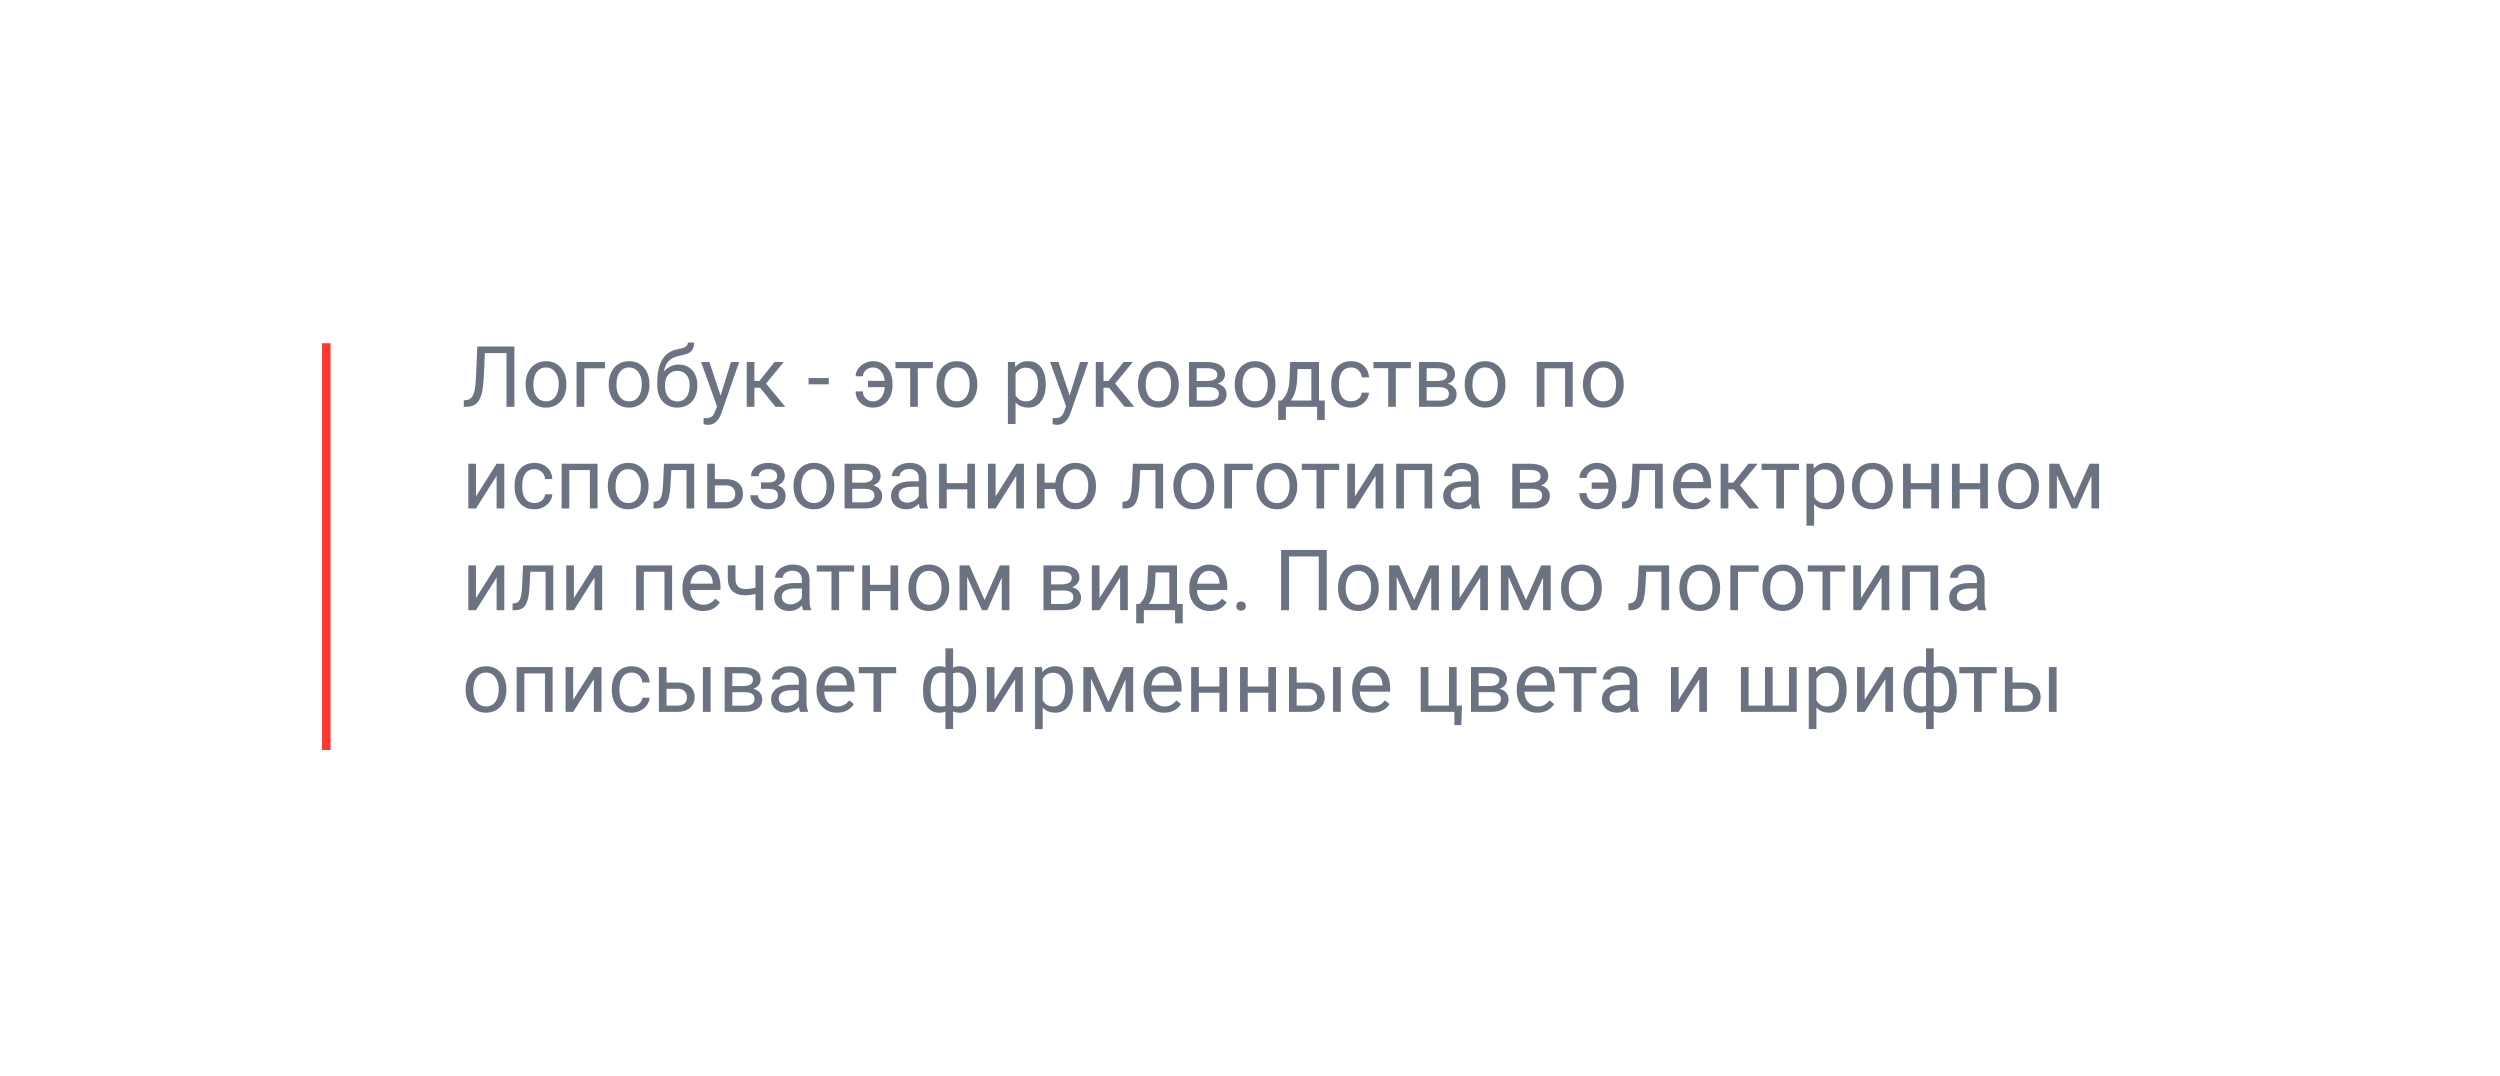 <?xml version="1.0" encoding="UTF-8"?> <svg xmlns="http://www.w3.org/2000/svg" width="590" height="254" viewBox="0 0 590 254" fill="none"> <g filter="url(#filter0_d)"> <rect x="45" y="45" width="500" height="164" rx="5" fill="white"></rect> </g> <path d="M121.402 81.781V96H119.527V83.324H114.43L114.176 88.959C114.078 90.847 113.883 92.266 113.59 93.217C113.303 94.167 112.88 94.867 112.32 95.316C111.76 95.759 111.012 95.987 110.074 96H109.459V94.467L109.85 94.447C110.455 94.402 110.921 94.206 111.246 93.861C111.572 93.51 111.819 92.953 111.988 92.191C112.158 91.43 112.278 90.258 112.35 88.676L112.643 81.781H121.402ZM124.049 90.619C124.049 89.584 124.251 88.653 124.654 87.826C125.064 86.999 125.631 86.361 126.354 85.912C127.083 85.463 127.913 85.238 128.844 85.238C130.283 85.238 131.445 85.736 132.33 86.732C133.222 87.728 133.668 89.053 133.668 90.707V90.834C133.668 91.863 133.469 92.787 133.072 93.607C132.682 94.421 132.118 95.056 131.383 95.512C130.654 95.967 129.814 96.195 128.863 96.195C127.431 96.195 126.269 95.697 125.377 94.701C124.492 93.705 124.049 92.387 124.049 90.746V90.619ZM125.865 90.834C125.865 92.006 126.135 92.947 126.676 93.656C127.223 94.366 127.952 94.721 128.863 94.721C129.781 94.721 130.51 94.363 131.051 93.647C131.591 92.924 131.861 91.915 131.861 90.619C131.861 89.46 131.585 88.523 131.031 87.807C130.484 87.084 129.755 86.723 128.844 86.723C127.952 86.723 127.232 87.078 126.686 87.787C126.139 88.497 125.865 89.512 125.865 90.834ZM142.76 86.928H137.887V96H136.07V85.434H142.76V86.928ZM143.658 90.619C143.658 89.584 143.86 88.653 144.264 87.826C144.674 86.999 145.24 86.361 145.963 85.912C146.692 85.463 147.522 85.238 148.453 85.238C149.892 85.238 151.054 85.736 151.939 86.732C152.831 87.728 153.277 89.053 153.277 90.707V90.834C153.277 91.863 153.079 92.787 152.682 93.607C152.291 94.421 151.728 95.056 150.992 95.512C150.263 95.967 149.423 96.195 148.473 96.195C147.04 96.195 145.878 95.697 144.986 94.701C144.101 93.705 143.658 92.387 143.658 90.746V90.619ZM145.475 90.834C145.475 92.006 145.745 92.947 146.285 93.656C146.832 94.366 147.561 94.721 148.473 94.721C149.391 94.721 150.12 94.363 150.66 93.647C151.201 92.924 151.471 91.915 151.471 90.619C151.471 89.46 151.194 88.523 150.641 87.807C150.094 87.084 149.365 86.723 148.453 86.723C147.561 86.723 146.842 87.078 146.295 87.787C145.748 88.497 145.475 89.512 145.475 90.834ZM160.182 86.039C161.51 86.039 162.571 86.485 163.365 87.377C164.166 88.262 164.566 89.431 164.566 90.883V91.049C164.566 92.045 164.374 92.937 163.99 93.725C163.606 94.506 163.053 95.115 162.33 95.551C161.614 95.981 160.787 96.195 159.85 96.195C158.43 96.195 157.288 95.723 156.422 94.779C155.556 93.829 155.123 92.556 155.123 90.961V90.082C155.123 87.862 155.533 86.098 156.354 84.789C157.18 83.481 158.398 82.683 160.006 82.397C160.917 82.234 161.533 82.035 161.852 81.801C162.171 81.566 162.33 81.244 162.33 80.834H163.814C163.814 81.648 163.629 82.283 163.258 82.738C162.893 83.194 162.307 83.516 161.5 83.705L160.152 84.008C159.078 84.262 158.271 84.691 157.73 85.297C157.197 85.896 156.848 86.697 156.686 87.699C157.643 86.592 158.808 86.039 160.182 86.039ZM159.83 87.523C158.945 87.523 158.242 87.823 157.721 88.422C157.2 89.014 156.939 89.838 156.939 90.893V91.049C156.939 92.182 157.2 93.08 157.721 93.744C158.248 94.402 158.958 94.731 159.85 94.731C160.748 94.731 161.458 94.398 161.979 93.734C162.499 93.07 162.76 92.1 162.76 90.824C162.76 89.828 162.496 89.031 161.969 88.432C161.448 87.826 160.735 87.523 159.83 87.523ZM170.055 93.353L172.516 85.434H174.449L170.201 97.631C169.544 99.389 168.499 100.268 167.066 100.268L166.725 100.238L166.051 100.111V98.647L166.539 98.686C167.151 98.686 167.626 98.562 167.965 98.314C168.31 98.067 168.593 97.615 168.814 96.957L169.215 95.883L165.445 85.434H167.418L170.055 93.353ZM179.361 91.498H178.043V96H176.227V85.434H178.043V89.906H179.225L182.779 85.434H184.967L180.787 90.512L185.318 96H183.023L179.361 91.498ZM195.592 90.697H190.826V89.223H195.592V90.697ZM206.031 86.723C205.387 86.723 204.827 86.928 204.352 87.338C203.883 87.748 203.648 88.233 203.648 88.793H201.93C201.93 88.188 202.122 87.608 202.506 87.055C202.89 86.501 203.401 86.062 204.039 85.736C204.677 85.404 205.341 85.238 206.031 85.238C207.405 85.238 208.515 85.736 209.361 86.732C210.214 87.722 210.641 89.018 210.641 90.619V90.922C210.641 91.912 210.445 92.816 210.055 93.637C209.671 94.451 209.127 95.082 208.424 95.531C207.727 95.974 206.93 96.195 206.031 96.195C204.859 96.195 203.883 95.831 203.102 95.102C202.32 94.372 201.93 93.464 201.93 92.377H203.648C203.648 93.041 203.88 93.601 204.342 94.057C204.804 94.506 205.367 94.731 206.031 94.731C206.806 94.731 207.444 94.431 207.945 93.832C208.447 93.233 208.736 92.409 208.814 91.361H204.85V89.877H208.795C208.704 88.926 208.414 88.165 207.926 87.592C207.438 87.012 206.806 86.723 206.031 86.723ZM220.152 86.898H216.607V96H214.801V86.898H211.324V85.434H220.152V86.898ZM221.021 90.619C221.021 89.584 221.223 88.653 221.627 87.826C222.037 86.999 222.604 86.361 223.326 85.912C224.055 85.463 224.885 85.238 225.816 85.238C227.255 85.238 228.417 85.736 229.303 86.732C230.195 87.728 230.641 89.053 230.641 90.707V90.834C230.641 91.863 230.442 92.787 230.045 93.607C229.654 94.421 229.091 95.056 228.355 95.512C227.626 95.967 226.786 96.195 225.836 96.195C224.404 96.195 223.242 95.697 222.35 94.701C221.464 93.705 221.021 92.387 221.021 90.746V90.619ZM222.838 90.834C222.838 92.006 223.108 92.947 223.648 93.656C224.195 94.366 224.924 94.721 225.836 94.721C226.754 94.721 227.483 94.363 228.023 93.647C228.564 92.924 228.834 91.915 228.834 90.619C228.834 89.46 228.557 88.523 228.004 87.807C227.457 87.084 226.728 86.723 225.816 86.723C224.924 86.723 224.205 87.078 223.658 87.787C223.111 88.497 222.838 89.512 222.838 90.834ZM246.793 90.834C246.793 92.442 246.425 93.738 245.689 94.721C244.954 95.704 243.958 96.195 242.701 96.195C241.419 96.195 240.41 95.788 239.674 94.975V100.062H237.867V85.434H239.518L239.605 86.606C240.341 85.694 241.363 85.238 242.672 85.238C243.941 85.238 244.944 85.717 245.68 86.674C246.422 87.631 246.793 88.962 246.793 90.668V90.834ZM244.986 90.629C244.986 89.438 244.732 88.497 244.225 87.807C243.717 87.117 243.02 86.772 242.135 86.772C241.041 86.772 240.221 87.257 239.674 88.227V93.275C240.214 94.239 241.041 94.721 242.154 94.721C243.02 94.721 243.707 94.379 244.215 93.695C244.729 93.005 244.986 91.983 244.986 90.629ZM252.438 93.353L254.898 85.434H256.832L252.584 97.631C251.926 99.389 250.882 100.268 249.449 100.268L249.107 100.238L248.434 100.111V98.647L248.922 98.686C249.534 98.686 250.009 98.562 250.348 98.314C250.693 98.067 250.976 97.615 251.197 96.957L251.598 95.883L247.828 85.434H249.801L252.438 93.353ZM261.744 91.498H260.426V96H258.609V85.434H260.426V89.906H261.607L265.162 85.434H267.35L263.17 90.512L267.701 96H265.406L261.744 91.498ZM268.561 90.619C268.561 89.584 268.762 88.653 269.166 87.826C269.576 86.999 270.143 86.361 270.865 85.912C271.594 85.463 272.424 85.238 273.355 85.238C274.794 85.238 275.956 85.736 276.842 86.732C277.734 87.728 278.18 89.053 278.18 90.707V90.834C278.18 91.863 277.981 92.787 277.584 93.607C277.193 94.421 276.63 95.056 275.895 95.512C275.165 95.967 274.326 96.195 273.375 96.195C271.943 96.195 270.781 95.697 269.889 94.701C269.003 93.705 268.561 92.387 268.561 90.746V90.619ZM270.377 90.834C270.377 92.006 270.647 92.947 271.188 93.656C271.734 94.366 272.464 94.721 273.375 94.721C274.293 94.721 275.022 94.363 275.562 93.647C276.103 92.924 276.373 91.915 276.373 90.619C276.373 89.46 276.096 88.523 275.543 87.807C274.996 87.084 274.267 86.723 273.355 86.723C272.464 86.723 271.744 87.078 271.197 87.787C270.65 88.497 270.377 89.512 270.377 90.834ZM280.611 96V85.434H284.732C286.139 85.434 287.216 85.681 287.965 86.176C288.72 86.664 289.098 87.383 289.098 88.334C289.098 88.822 288.951 89.265 288.658 89.662C288.365 90.053 287.932 90.352 287.359 90.561C287.997 90.71 288.508 91.003 288.893 91.439C289.283 91.876 289.479 92.397 289.479 93.002C289.479 93.972 289.12 94.714 288.404 95.228C287.695 95.743 286.689 96 285.387 96H280.611ZM282.418 91.361V94.545H285.406C286.161 94.545 286.725 94.405 287.096 94.125C287.473 93.845 287.662 93.451 287.662 92.943C287.662 91.889 286.887 91.361 285.338 91.361H282.418ZM282.418 89.916H284.752C286.445 89.916 287.291 89.421 287.291 88.432C287.291 87.442 286.49 86.931 284.889 86.898H282.418V89.916ZM291.393 90.619C291.393 89.584 291.594 88.653 291.998 87.826C292.408 86.999 292.975 86.361 293.697 85.912C294.426 85.463 295.257 85.238 296.188 85.238C297.626 85.238 298.788 85.736 299.674 86.732C300.566 87.728 301.012 89.053 301.012 90.707V90.834C301.012 91.863 300.813 92.787 300.416 93.607C300.025 94.421 299.462 95.056 298.727 95.512C297.997 95.967 297.158 96.195 296.207 96.195C294.775 96.195 293.613 95.697 292.721 94.701C291.835 93.705 291.393 92.387 291.393 90.746V90.619ZM293.209 90.834C293.209 92.006 293.479 92.947 294.02 93.656C294.566 94.366 295.296 94.721 296.207 94.721C297.125 94.721 297.854 94.363 298.395 93.647C298.935 92.924 299.205 91.915 299.205 90.619C299.205 89.46 298.928 88.523 298.375 87.807C297.828 87.084 297.099 86.723 296.188 86.723C295.296 86.723 294.576 87.078 294.029 87.787C293.482 88.497 293.209 89.512 293.209 90.834ZM302.486 94.525L303.111 93.754C303.814 92.842 304.215 91.475 304.312 89.652L304.479 85.434H311.285V94.525H312.643V99.106H310.836V96H303.463V99.106H301.656L301.666 94.525H302.486ZM304.625 94.525H309.479V87.103H306.227L306.119 89.623C306.008 91.726 305.51 93.36 304.625 94.525ZM318.883 94.721C319.527 94.721 320.09 94.525 320.572 94.135C321.054 93.744 321.321 93.256 321.373 92.67H323.082C323.049 93.275 322.841 93.852 322.457 94.398C322.073 94.945 321.559 95.382 320.914 95.707C320.276 96.033 319.599 96.195 318.883 96.195C317.444 96.195 316.298 95.717 315.445 94.76C314.599 93.796 314.176 92.481 314.176 90.814V90.512C314.176 89.483 314.365 88.568 314.742 87.768C315.12 86.967 315.66 86.345 316.363 85.902C317.073 85.46 317.91 85.238 318.873 85.238C320.058 85.238 321.041 85.593 321.822 86.303C322.61 87.012 323.03 87.934 323.082 89.066H321.373C321.321 88.383 321.061 87.823 320.592 87.387C320.13 86.944 319.557 86.723 318.873 86.723C317.955 86.723 317.242 87.055 316.734 87.719C316.233 88.376 315.982 89.33 315.982 90.58V90.922C315.982 92.139 316.233 93.077 316.734 93.734C317.236 94.392 317.952 94.721 318.883 94.721ZM332.965 86.898H329.42V96H327.613V86.898H324.137V85.434H332.965V86.898ZM334.889 96V85.434H339.01C340.416 85.434 341.493 85.681 342.242 86.176C342.997 86.664 343.375 87.383 343.375 88.334C343.375 88.822 343.229 89.265 342.936 89.662C342.643 90.053 342.21 90.352 341.637 90.561C342.275 90.71 342.786 91.003 343.17 91.439C343.561 91.876 343.756 92.397 343.756 93.002C343.756 93.972 343.398 94.714 342.682 95.228C341.972 95.743 340.966 96 339.664 96H334.889ZM336.695 91.361V94.545H339.684C340.439 94.545 341.002 94.405 341.373 94.125C341.751 93.845 341.939 93.451 341.939 92.943C341.939 91.889 341.165 91.361 339.615 91.361H336.695ZM336.695 89.916H339.029C340.722 89.916 341.568 89.421 341.568 88.432C341.568 87.442 340.768 86.931 339.166 86.898H336.695V89.916ZM345.67 90.619C345.67 89.584 345.872 88.653 346.275 87.826C346.686 86.999 347.252 86.361 347.975 85.912C348.704 85.463 349.534 85.238 350.465 85.238C351.904 85.238 353.066 85.736 353.951 86.732C354.843 87.728 355.289 89.053 355.289 90.707V90.834C355.289 91.863 355.09 92.787 354.693 93.607C354.303 94.421 353.74 95.056 353.004 95.512C352.275 95.967 351.435 96.195 350.484 96.195C349.052 96.195 347.89 95.697 346.998 94.701C346.113 93.705 345.67 92.387 345.67 90.746V90.619ZM347.486 90.834C347.486 92.006 347.757 92.947 348.297 93.656C348.844 94.366 349.573 94.721 350.484 94.721C351.402 94.721 352.132 94.363 352.672 93.647C353.212 92.924 353.482 91.915 353.482 90.619C353.482 89.46 353.206 88.523 352.652 87.807C352.105 87.084 351.376 86.723 350.465 86.723C349.573 86.723 348.854 87.078 348.307 87.787C347.76 88.497 347.486 89.512 347.486 90.834ZM371.158 96H369.352V86.928H364.488V96H362.672V85.434H371.158V96ZM373.58 90.619C373.58 89.584 373.782 88.653 374.186 87.826C374.596 86.999 375.162 86.361 375.885 85.912C376.614 85.463 377.444 85.238 378.375 85.238C379.814 85.238 380.976 85.736 381.861 86.732C382.753 87.728 383.199 89.053 383.199 90.707V90.834C383.199 91.863 383.001 92.787 382.604 93.607C382.213 94.421 381.65 95.056 380.914 95.512C380.185 95.967 379.345 96.195 378.395 96.195C376.962 96.195 375.8 95.697 374.908 94.701C374.023 93.705 373.58 92.387 373.58 90.746V90.619ZM375.396 90.834C375.396 92.006 375.667 92.947 376.207 93.656C376.754 94.366 377.483 94.721 378.395 94.721C379.312 94.721 380.042 94.363 380.582 93.647C381.122 92.924 381.393 91.915 381.393 90.619C381.393 89.46 381.116 88.523 380.562 87.807C380.016 87.084 379.286 86.723 378.375 86.723C377.483 86.723 376.764 87.078 376.217 87.787C375.67 88.497 375.396 89.512 375.396 90.834ZM117.203 109.434H119.01V120H117.203V112.295L112.33 120H110.523V109.434H112.33V117.148L117.203 109.434ZM126.148 118.721C126.793 118.721 127.356 118.525 127.838 118.135C128.32 117.744 128.587 117.256 128.639 116.67H130.348C130.315 117.275 130.107 117.852 129.723 118.398C129.339 118.945 128.824 119.382 128.18 119.707C127.542 120.033 126.865 120.195 126.148 120.195C124.71 120.195 123.564 119.717 122.711 118.76C121.865 117.796 121.441 116.481 121.441 114.814V114.512C121.441 113.483 121.63 112.568 122.008 111.768C122.385 110.967 122.926 110.345 123.629 109.902C124.339 109.46 125.175 109.238 126.139 109.238C127.324 109.238 128.307 109.593 129.088 110.303C129.876 111.012 130.296 111.934 130.348 113.066H128.639C128.587 112.383 128.326 111.823 127.857 111.387C127.395 110.944 126.822 110.723 126.139 110.723C125.221 110.723 124.508 111.055 124 111.719C123.499 112.376 123.248 113.33 123.248 114.58V114.922C123.248 116.139 123.499 117.077 124 117.734C124.501 118.392 125.217 118.721 126.148 118.721ZM141.021 120H139.215V110.928H134.352V120H132.535V109.434H141.021V120ZM143.443 114.619C143.443 113.584 143.645 112.653 144.049 111.826C144.459 110.999 145.025 110.361 145.748 109.912C146.477 109.463 147.307 109.238 148.238 109.238C149.677 109.238 150.839 109.736 151.725 110.732C152.617 111.729 153.062 113.053 153.062 114.707V114.834C153.062 115.863 152.864 116.787 152.467 117.607C152.076 118.421 151.513 119.056 150.777 119.512C150.048 119.967 149.208 120.195 148.258 120.195C146.826 120.195 145.663 119.697 144.771 118.701C143.886 117.705 143.443 116.387 143.443 114.746V114.619ZM145.26 114.834C145.26 116.006 145.53 116.947 146.07 117.656C146.617 118.366 147.346 118.721 148.258 118.721C149.176 118.721 149.905 118.363 150.445 117.646C150.986 116.924 151.256 115.915 151.256 114.619C151.256 113.46 150.979 112.523 150.426 111.807C149.879 111.084 149.15 110.723 148.238 110.723C147.346 110.723 146.627 111.077 146.08 111.787C145.533 112.497 145.26 113.512 145.26 114.834ZM163.834 109.434V120H162.018V110.928H158.424L158.209 114.883C158.092 116.699 157.786 117.998 157.291 118.779C156.803 119.561 156.025 119.967 154.957 120H154.234V118.408L154.752 118.369C155.338 118.304 155.758 117.965 156.012 117.354C156.266 116.742 156.428 115.609 156.5 113.955L156.695 109.434H163.834ZM168.707 113.076H171.451C172.649 113.089 173.596 113.402 174.293 114.014C174.99 114.626 175.338 115.456 175.338 116.504C175.338 117.559 174.98 118.405 174.264 119.043C173.548 119.681 172.584 120 171.373 120H166.9V109.434H168.707V113.076ZM168.707 114.551V118.525H171.393C172.07 118.525 172.594 118.353 172.965 118.008C173.336 117.656 173.521 117.178 173.521 116.572C173.521 115.986 173.339 115.508 172.975 115.137C172.617 114.759 172.112 114.564 171.461 114.551H168.707ZM183.404 112.324C183.404 111.829 183.215 111.439 182.838 111.152C182.46 110.859 181.943 110.713 181.285 110.713C180.647 110.713 180.113 110.879 179.684 111.211C179.26 111.543 179.049 111.934 179.049 112.383H177.252C177.252 111.465 177.636 110.713 178.404 110.127C179.173 109.541 180.133 109.248 181.285 109.248C182.522 109.248 183.486 109.515 184.176 110.049C184.866 110.576 185.211 111.331 185.211 112.314C185.211 112.79 185.068 113.226 184.781 113.623C184.495 114.02 184.088 114.336 183.561 114.57C184.791 114.987 185.406 115.807 185.406 117.031C185.406 118.001 185.032 118.77 184.283 119.336C183.535 119.902 182.535 120.186 181.285 120.186C180.068 120.186 179.062 119.889 178.268 119.297C177.48 118.698 177.086 117.891 177.086 116.875H178.883C178.883 117.389 179.111 117.832 179.566 118.203C180.029 118.568 180.602 118.75 181.285 118.75C181.975 118.75 182.532 118.59 182.955 118.271C183.378 117.952 183.59 117.539 183.59 117.031C183.59 116.439 183.411 116.016 183.053 115.762C182.701 115.501 182.151 115.371 181.402 115.371H179.596V113.848H181.559C182.789 113.815 183.404 113.307 183.404 112.324ZM187.271 114.619C187.271 113.584 187.473 112.653 187.877 111.826C188.287 110.999 188.854 110.361 189.576 109.912C190.305 109.463 191.135 109.238 192.066 109.238C193.505 109.238 194.667 109.736 195.553 110.732C196.445 111.729 196.891 113.053 196.891 114.707V114.834C196.891 115.863 196.692 116.787 196.295 117.607C195.904 118.421 195.341 119.056 194.605 119.512C193.876 119.967 193.036 120.195 192.086 120.195C190.654 120.195 189.492 119.697 188.6 118.701C187.714 117.705 187.271 116.387 187.271 114.746V114.619ZM189.088 114.834C189.088 116.006 189.358 116.947 189.898 117.656C190.445 118.366 191.174 118.721 192.086 118.721C193.004 118.721 193.733 118.363 194.273 117.646C194.814 116.924 195.084 115.915 195.084 114.619C195.084 113.46 194.807 112.523 194.254 111.807C193.707 111.084 192.978 110.723 192.066 110.723C191.174 110.723 190.455 111.077 189.908 111.787C189.361 112.497 189.088 113.512 189.088 114.834ZM199.322 120V109.434H203.443C204.85 109.434 205.927 109.681 206.676 110.176C207.431 110.664 207.809 111.383 207.809 112.334C207.809 112.822 207.662 113.265 207.369 113.662C207.076 114.053 206.643 114.352 206.07 114.561C206.708 114.71 207.219 115.003 207.604 115.439C207.994 115.876 208.189 116.396 208.189 117.002C208.189 117.972 207.831 118.714 207.115 119.229C206.406 119.743 205.4 120 204.098 120H199.322ZM201.129 115.361V118.545H204.117C204.872 118.545 205.436 118.405 205.807 118.125C206.184 117.845 206.373 117.451 206.373 116.943C206.373 115.889 205.598 115.361 204.049 115.361H201.129ZM201.129 113.916H203.463C205.156 113.916 206.002 113.421 206.002 112.432C206.002 111.442 205.201 110.931 203.6 110.898H201.129V113.916ZM217.105 120C217.001 119.792 216.917 119.421 216.852 118.887C216.012 119.759 215.009 120.195 213.844 120.195C212.802 120.195 211.946 119.902 211.275 119.316C210.611 118.724 210.279 117.975 210.279 117.07C210.279 115.97 210.696 115.117 211.529 114.512C212.369 113.9 213.548 113.594 215.064 113.594H216.822V112.764C216.822 112.132 216.633 111.631 216.256 111.26C215.878 110.882 215.322 110.693 214.586 110.693C213.941 110.693 213.401 110.856 212.965 111.182C212.529 111.507 212.311 111.901 212.311 112.363H210.494C210.494 111.836 210.68 111.328 211.051 110.84C211.428 110.345 211.936 109.954 212.574 109.668C213.219 109.382 213.925 109.238 214.693 109.238C215.911 109.238 216.865 109.544 217.555 110.156C218.245 110.762 218.603 111.598 218.629 112.666V117.529C218.629 118.499 218.753 119.271 219 119.844V120H217.105ZM214.107 118.623C214.674 118.623 215.211 118.477 215.719 118.184C216.227 117.891 216.594 117.51 216.822 117.041V114.873H215.406C213.193 114.873 212.086 115.521 212.086 116.816C212.086 117.383 212.275 117.826 212.652 118.145C213.03 118.464 213.515 118.623 214.107 118.623ZM230.094 120H228.287V115.488H223.434V120H221.617V109.434H223.434V114.014H228.287V109.434H230.094V120ZM239.84 109.434H241.646V120H239.84V112.295L234.967 120H233.16V109.434H234.967V117.148L239.84 109.434ZM246.52 113.916H249.059C249.195 112.51 249.693 111.38 250.553 110.527C251.419 109.668 252.509 109.238 253.824 109.238C255.204 109.238 256.334 109.704 257.213 110.635C258.092 111.566 258.567 112.777 258.639 114.268L258.648 114.834C258.648 115.863 258.447 116.79 258.043 117.617C257.639 118.444 257.073 119.082 256.344 119.531C255.615 119.974 254.781 120.195 253.844 120.195C252.483 120.195 251.37 119.753 250.504 118.867C249.638 117.975 249.153 116.82 249.049 115.4H246.52V120H244.713V109.434H246.52V113.916ZM250.836 114.834C250.836 116.006 251.106 116.947 251.646 117.656C252.193 118.366 252.926 118.721 253.844 118.721C254.762 118.721 255.488 118.359 256.021 117.637C256.562 116.914 256.832 115.908 256.832 114.619C256.832 113.467 256.559 112.529 256.012 111.807C255.465 111.084 254.736 110.723 253.824 110.723C252.926 110.723 252.203 111.077 251.656 111.787C251.109 112.497 250.836 113.512 250.836 114.834ZM274.498 109.434V120H272.682V110.928H269.088L268.873 114.883C268.756 116.699 268.45 117.998 267.955 118.779C267.467 119.561 266.689 119.967 265.621 120H264.898V118.408L265.416 118.369C266.002 118.304 266.422 117.965 266.676 117.354C266.93 116.742 267.092 115.609 267.164 113.955L267.359 109.434H274.498ZM276.92 114.619C276.92 113.584 277.122 112.653 277.525 111.826C277.936 110.999 278.502 110.361 279.225 109.912C279.954 109.463 280.784 109.238 281.715 109.238C283.154 109.238 284.316 109.736 285.201 110.732C286.093 111.729 286.539 113.053 286.539 114.707V114.834C286.539 115.863 286.34 116.787 285.943 117.607C285.553 118.421 284.99 119.056 284.254 119.512C283.525 119.967 282.685 120.195 281.734 120.195C280.302 120.195 279.14 119.697 278.248 118.701C277.363 117.705 276.92 116.387 276.92 114.746V114.619ZM278.736 114.834C278.736 116.006 279.007 116.947 279.547 117.656C280.094 118.366 280.823 118.721 281.734 118.721C282.652 118.721 283.382 118.363 283.922 117.646C284.462 116.924 284.732 115.915 284.732 114.619C284.732 113.46 284.456 112.523 283.902 111.807C283.355 111.084 282.626 110.723 281.715 110.723C280.823 110.723 280.104 111.077 279.557 111.787C279.01 112.497 278.736 113.512 278.736 114.834ZM295.631 110.928H290.758V120H288.941V109.434H295.631V110.928ZM296.529 114.619C296.529 113.584 296.731 112.653 297.135 111.826C297.545 110.999 298.111 110.361 298.834 109.912C299.563 109.463 300.393 109.238 301.324 109.238C302.763 109.238 303.925 109.736 304.811 110.732C305.702 111.729 306.148 113.053 306.148 114.707V114.834C306.148 115.863 305.95 116.787 305.553 117.607C305.162 118.421 304.599 119.056 303.863 119.512C303.134 119.967 302.294 120.195 301.344 120.195C299.911 120.195 298.749 119.697 297.857 118.701C296.972 117.705 296.529 116.387 296.529 114.746V114.619ZM298.346 114.834C298.346 116.006 298.616 116.947 299.156 117.656C299.703 118.366 300.432 118.721 301.344 118.721C302.262 118.721 302.991 118.363 303.531 117.646C304.072 116.924 304.342 115.915 304.342 114.619C304.342 113.46 304.065 112.523 303.512 111.807C302.965 111.084 302.236 110.723 301.324 110.723C300.432 110.723 299.713 111.077 299.166 111.787C298.619 112.497 298.346 113.512 298.346 114.834ZM316.051 110.898H312.506V120H310.699V110.898H307.223V109.434H316.051V110.898ZM324.645 109.434H326.451V120H324.645V112.295L319.771 120H317.965V109.434H319.771V117.148L324.645 109.434ZM337.994 120H336.188V110.928H331.324V120H329.508V109.434H337.994V120ZM347.418 120C347.314 119.792 347.229 119.421 347.164 118.887C346.324 119.759 345.322 120.195 344.156 120.195C343.115 120.195 342.258 119.902 341.588 119.316C340.924 118.724 340.592 117.975 340.592 117.07C340.592 115.97 341.008 115.117 341.842 114.512C342.682 113.9 343.86 113.594 345.377 113.594H347.135V112.764C347.135 112.132 346.946 111.631 346.568 111.26C346.191 110.882 345.634 110.693 344.898 110.693C344.254 110.693 343.714 110.856 343.277 111.182C342.841 111.507 342.623 111.901 342.623 112.363H340.807C340.807 111.836 340.992 111.328 341.363 110.84C341.741 110.345 342.249 109.954 342.887 109.668C343.531 109.382 344.238 109.238 345.006 109.238C346.223 109.238 347.177 109.544 347.867 110.156C348.557 110.762 348.915 111.598 348.941 112.666V117.529C348.941 118.499 349.065 119.271 349.312 119.844V120H347.418ZM344.42 118.623C344.986 118.623 345.523 118.477 346.031 118.184C346.539 117.891 346.907 117.51 347.135 117.041V114.873H345.719C343.505 114.873 342.398 115.521 342.398 116.816C342.398 117.383 342.587 117.826 342.965 118.145C343.342 118.464 343.827 118.623 344.42 118.623ZM356.9 120V109.434H361.021C362.428 109.434 363.505 109.681 364.254 110.176C365.009 110.664 365.387 111.383 365.387 112.334C365.387 112.822 365.24 113.265 364.947 113.662C364.654 114.053 364.221 114.352 363.648 114.561C364.286 114.71 364.798 115.003 365.182 115.439C365.572 115.876 365.768 116.396 365.768 117.002C365.768 117.972 365.41 118.714 364.693 119.229C363.984 119.743 362.978 120 361.676 120H356.9ZM358.707 115.361V118.545H361.695C362.451 118.545 363.014 118.405 363.385 118.125C363.762 117.845 363.951 117.451 363.951 116.943C363.951 115.889 363.176 115.361 361.627 115.361H358.707ZM358.707 113.916H361.041C362.734 113.916 363.58 113.421 363.58 112.432C363.58 111.442 362.779 110.931 361.178 110.898H358.707V113.916ZM376.832 110.723C376.188 110.723 375.628 110.928 375.152 111.338C374.684 111.748 374.449 112.233 374.449 112.793H372.73C372.73 112.188 372.923 111.608 373.307 111.055C373.691 110.501 374.202 110.062 374.84 109.736C375.478 109.404 376.142 109.238 376.832 109.238C378.206 109.238 379.316 109.736 380.162 110.732C381.015 111.722 381.441 113.018 381.441 114.619V114.922C381.441 115.911 381.246 116.816 380.855 117.637C380.471 118.451 379.928 119.082 379.225 119.531C378.528 119.974 377.73 120.195 376.832 120.195C375.66 120.195 374.684 119.831 373.902 119.102C373.121 118.372 372.73 117.464 372.73 116.377H374.449C374.449 117.041 374.68 117.601 375.143 118.057C375.605 118.506 376.168 118.73 376.832 118.73C377.607 118.73 378.245 118.431 378.746 117.832C379.247 117.233 379.537 116.41 379.615 115.361H375.65V113.877H379.596C379.505 112.926 379.215 112.165 378.727 111.592C378.238 111.012 377.607 110.723 376.832 110.723ZM392.408 109.434V120H390.592V110.928H386.998L386.783 114.883C386.666 116.699 386.36 117.998 385.865 118.779C385.377 119.561 384.599 119.967 383.531 120H382.809V118.408L383.326 118.369C383.912 118.304 384.332 117.965 384.586 117.354C384.84 116.742 385.003 115.609 385.074 113.955L385.27 109.434H392.408ZM399.693 120.195C398.261 120.195 397.096 119.727 396.197 118.789C395.299 117.845 394.85 116.585 394.85 115.01V114.678C394.85 113.63 395.048 112.695 395.445 111.875C395.849 111.048 396.409 110.404 397.125 109.941C397.848 109.473 398.629 109.238 399.469 109.238C400.842 109.238 401.91 109.691 402.672 110.596C403.434 111.501 403.814 112.796 403.814 114.482V115.234H396.656C396.682 116.276 396.985 117.119 397.564 117.764C398.15 118.402 398.893 118.721 399.791 118.721C400.429 118.721 400.969 118.59 401.412 118.33C401.855 118.07 402.242 117.725 402.574 117.295L403.678 118.154C402.792 119.515 401.464 120.195 399.693 120.195ZM399.469 110.723C398.74 110.723 398.128 110.99 397.633 111.523C397.138 112.051 396.832 112.793 396.715 113.75H402.008V113.613C401.956 112.695 401.708 111.986 401.266 111.484C400.823 110.977 400.224 110.723 399.469 110.723ZM409.205 115.498H407.887V120H406.07V109.434H407.887V113.906H409.068L412.623 109.434H414.811L410.631 114.512L415.162 120H412.867L409.205 115.498ZM424.566 110.898H421.021V120H419.215V110.898H415.738V109.434H424.566V110.898ZM435.25 114.834C435.25 116.442 434.882 117.738 434.146 118.721C433.411 119.704 432.415 120.195 431.158 120.195C429.876 120.195 428.867 119.788 428.131 118.975V124.062H426.324V109.434H427.975L428.062 110.605C428.798 109.694 429.82 109.238 431.129 109.238C432.398 109.238 433.401 109.717 434.137 110.674C434.879 111.631 435.25 112.962 435.25 114.668V114.834ZM433.443 114.629C433.443 113.438 433.189 112.497 432.682 111.807C432.174 111.117 431.477 110.771 430.592 110.771C429.498 110.771 428.678 111.257 428.131 112.227V117.275C428.671 118.239 429.498 118.721 430.611 118.721C431.477 118.721 432.164 118.379 432.672 117.695C433.186 117.005 433.443 115.983 433.443 114.629ZM437.076 114.619C437.076 113.584 437.278 112.653 437.682 111.826C438.092 110.999 438.658 110.361 439.381 109.912C440.11 109.463 440.94 109.238 441.871 109.238C443.31 109.238 444.472 109.736 445.357 110.732C446.249 111.729 446.695 113.053 446.695 114.707V114.834C446.695 115.863 446.497 116.787 446.1 117.607C445.709 118.421 445.146 119.056 444.41 119.512C443.681 119.967 442.841 120.195 441.891 120.195C440.458 120.195 439.296 119.697 438.404 118.701C437.519 117.705 437.076 116.387 437.076 114.746V114.619ZM438.893 114.834C438.893 116.006 439.163 116.947 439.703 117.656C440.25 118.366 440.979 118.721 441.891 118.721C442.809 118.721 443.538 118.363 444.078 117.646C444.618 116.924 444.889 115.915 444.889 114.619C444.889 113.46 444.612 112.523 444.059 111.807C443.512 111.084 442.783 110.723 441.871 110.723C440.979 110.723 440.26 111.077 439.713 111.787C439.166 112.497 438.893 113.512 438.893 114.834ZM457.594 120H455.787V115.488H450.934V120H449.117V109.434H450.934V114.014H455.787V109.434H457.594V120ZM469.137 120H467.33V115.488H462.477V120H460.66V109.434H462.477V114.014H467.33V109.434H469.137V120ZM471.568 114.619C471.568 113.584 471.77 112.653 472.174 111.826C472.584 110.999 473.15 110.361 473.873 109.912C474.602 109.463 475.432 109.238 476.363 109.238C477.802 109.238 478.964 109.736 479.85 110.732C480.742 111.729 481.188 113.053 481.188 114.707V114.834C481.188 115.863 480.989 116.787 480.592 117.607C480.201 118.421 479.638 119.056 478.902 119.512C478.173 119.967 477.333 120.195 476.383 120.195C474.951 120.195 473.788 119.697 472.896 118.701C472.011 117.705 471.568 116.387 471.568 114.746V114.619ZM473.385 114.834C473.385 116.006 473.655 116.947 474.195 117.656C474.742 118.366 475.471 118.721 476.383 118.721C477.301 118.721 478.03 118.363 478.57 117.646C479.111 116.924 479.381 115.915 479.381 114.619C479.381 113.46 479.104 112.523 478.551 111.807C478.004 111.084 477.275 110.723 476.363 110.723C475.471 110.723 474.752 111.077 474.205 111.787C473.658 112.497 473.385 113.512 473.385 114.834ZM489.537 117.607L493.131 109.434H495.387V120H493.58V112.314L490.162 120H488.912L485.426 112.148V120H483.619V109.434H485.963L489.537 117.607ZM117.203 133.434H119.01V144H117.203V136.295L112.33 144H110.523V133.434H112.33V141.148L117.203 133.434ZM130.572 133.434V144H128.756V134.928H125.162L124.947 138.883C124.83 140.699 124.524 141.998 124.029 142.779C123.541 143.561 122.763 143.967 121.695 144H120.973V142.408L121.49 142.369C122.076 142.304 122.496 141.965 122.75 141.354C123.004 140.742 123.167 139.609 123.238 137.955L123.434 133.434H130.572ZM140.309 133.434H142.115V144H140.309V136.295L135.436 144H133.629V133.434H135.436V141.148L140.309 133.434ZM158.619 144H156.812V134.928H151.949V144H150.133V133.434H158.619V144ZM165.904 144.195C164.472 144.195 163.307 143.727 162.408 142.789C161.51 141.845 161.061 140.585 161.061 139.01V138.678C161.061 137.63 161.259 136.695 161.656 135.875C162.06 135.048 162.62 134.404 163.336 133.941C164.059 133.473 164.84 133.238 165.68 133.238C167.053 133.238 168.121 133.691 168.883 134.596C169.645 135.501 170.025 136.796 170.025 138.482V139.234H162.867C162.893 140.276 163.196 141.119 163.775 141.764C164.361 142.402 165.104 142.721 166.002 142.721C166.64 142.721 167.18 142.59 167.623 142.33C168.066 142.07 168.453 141.725 168.785 141.295L169.889 142.154C169.003 143.515 167.675 144.195 165.904 144.195ZM165.68 134.723C164.951 134.723 164.339 134.99 163.844 135.523C163.349 136.051 163.043 136.793 162.926 137.75H168.219V137.613C168.167 136.695 167.919 135.986 167.477 135.484C167.034 134.977 166.435 134.723 165.68 134.723ZM180.104 144H178.287V140.172C177.493 140.38 176.679 140.484 175.846 140.484C174.524 140.484 173.515 140.146 172.818 139.469C172.128 138.792 171.777 137.828 171.764 136.578V133.424H173.57V136.637C173.603 138.212 174.361 139 175.846 139C176.679 139 177.493 138.896 178.287 138.688V133.434H180.104V144ZM189.527 144C189.423 143.792 189.339 143.421 189.273 142.887C188.434 143.759 187.431 144.195 186.266 144.195C185.224 144.195 184.368 143.902 183.697 143.316C183.033 142.724 182.701 141.975 182.701 141.07C182.701 139.97 183.118 139.117 183.951 138.512C184.791 137.9 185.969 137.594 187.486 137.594H189.244V136.764C189.244 136.132 189.055 135.631 188.678 135.26C188.3 134.882 187.743 134.693 187.008 134.693C186.363 134.693 185.823 134.856 185.387 135.182C184.951 135.507 184.732 135.901 184.732 136.363H182.916C182.916 135.836 183.102 135.328 183.473 134.84C183.85 134.345 184.358 133.954 184.996 133.668C185.641 133.382 186.347 133.238 187.115 133.238C188.333 133.238 189.286 133.544 189.977 134.156C190.667 134.762 191.025 135.598 191.051 136.666V141.529C191.051 142.499 191.174 143.271 191.422 143.844V144H189.527ZM186.529 142.623C187.096 142.623 187.633 142.477 188.141 142.184C188.648 141.891 189.016 141.51 189.244 141.041V138.873H187.828C185.615 138.873 184.508 139.521 184.508 140.816C184.508 141.383 184.697 141.826 185.074 142.145C185.452 142.464 185.937 142.623 186.529 142.623ZM201.578 134.898H198.033V144H196.227V134.898H192.75V133.434H201.578V134.898ZM211.969 144H210.162V139.488H205.309V144H203.492V133.434H205.309V138.014H210.162V133.434H211.969V144ZM214.4 138.619C214.4 137.584 214.602 136.653 215.006 135.826C215.416 134.999 215.982 134.361 216.705 133.912C217.434 133.463 218.264 133.238 219.195 133.238C220.634 133.238 221.796 133.736 222.682 134.732C223.574 135.729 224.02 137.053 224.02 138.707V138.834C224.02 139.863 223.821 140.787 223.424 141.607C223.033 142.421 222.47 143.056 221.734 143.512C221.005 143.967 220.165 144.195 219.215 144.195C217.783 144.195 216.62 143.697 215.729 142.701C214.843 141.705 214.4 140.387 214.4 138.746V138.619ZM216.217 138.834C216.217 140.006 216.487 140.947 217.027 141.656C217.574 142.366 218.303 142.721 219.215 142.721C220.133 142.721 220.862 142.363 221.402 141.646C221.943 140.924 222.213 139.915 222.213 138.619C222.213 137.46 221.936 136.523 221.383 135.807C220.836 135.084 220.107 134.723 219.195 134.723C218.303 134.723 217.584 135.077 217.037 135.787C216.49 136.497 216.217 137.512 216.217 138.834ZM232.369 141.607L235.963 133.434H238.219V144H236.412V136.314L232.994 144H231.744L228.258 136.148V144H226.451V133.434H228.795L232.369 141.607ZM246.256 144V133.434H250.377C251.783 133.434 252.861 133.681 253.609 134.176C254.365 134.664 254.742 135.383 254.742 136.334C254.742 136.822 254.596 137.265 254.303 137.662C254.01 138.053 253.577 138.352 253.004 138.561C253.642 138.71 254.153 139.003 254.537 139.439C254.928 139.876 255.123 140.396 255.123 141.002C255.123 141.972 254.765 142.714 254.049 143.229C253.339 143.743 252.333 144 251.031 144H246.256ZM248.062 139.361V142.545H251.051C251.806 142.545 252.369 142.405 252.74 142.125C253.118 141.845 253.307 141.451 253.307 140.943C253.307 139.889 252.532 139.361 250.982 139.361H248.062ZM248.062 137.916H250.396C252.089 137.916 252.936 137.421 252.936 136.432C252.936 135.442 252.135 134.931 250.533 134.898H248.062V137.916ZM264.352 133.434H266.158V144H264.352V136.295L259.479 144H257.672V133.434H259.479V141.148L264.352 133.434ZM268.971 142.525L269.596 141.754C270.299 140.842 270.699 139.475 270.797 137.652L270.963 133.434H277.77V142.525H279.127V147.105H277.32V144H269.947V147.105H268.141L268.15 142.525H268.971ZM271.109 142.525H275.963V135.104H272.711L272.604 137.623C272.493 139.726 271.995 141.36 271.109 142.525ZM285.514 144.195C284.081 144.195 282.916 143.727 282.018 142.789C281.119 141.845 280.67 140.585 280.67 139.01V138.678C280.67 137.63 280.868 136.695 281.266 135.875C281.669 135.048 282.229 134.404 282.945 133.941C283.668 133.473 284.449 133.238 285.289 133.238C286.663 133.238 287.73 133.691 288.492 134.596C289.254 135.501 289.635 136.796 289.635 138.482V139.234H282.477C282.503 140.276 282.805 141.119 283.385 141.764C283.971 142.402 284.713 142.721 285.611 142.721C286.249 142.721 286.79 142.59 287.232 142.33C287.675 142.07 288.062 141.725 288.395 141.295L289.498 142.154C288.613 143.515 287.285 144.195 285.514 144.195ZM285.289 134.723C284.56 134.723 283.948 134.99 283.453 135.523C282.958 136.051 282.652 136.793 282.535 137.75H287.828V137.613C287.776 136.695 287.529 135.986 287.086 135.484C286.643 134.977 286.044 134.723 285.289 134.723ZM291.773 143.053C291.773 142.74 291.865 142.48 292.047 142.271C292.236 142.063 292.516 141.959 292.887 141.959C293.258 141.959 293.538 142.063 293.727 142.271C293.922 142.48 294.02 142.74 294.02 143.053C294.02 143.352 293.922 143.603 293.727 143.805C293.538 144.007 293.258 144.107 292.887 144.107C292.516 144.107 292.236 144.007 292.047 143.805C291.865 143.603 291.773 143.352 291.773 143.053ZM313.111 144H311.227V131.324H304.215V144H302.34V129.781H313.111V144ZM315.768 138.619C315.768 137.584 315.969 136.653 316.373 135.826C316.783 134.999 317.35 134.361 318.072 133.912C318.801 133.463 319.632 133.238 320.562 133.238C322.001 133.238 323.163 133.736 324.049 134.732C324.941 135.729 325.387 137.053 325.387 138.707V138.834C325.387 139.863 325.188 140.787 324.791 141.607C324.4 142.421 323.837 143.056 323.102 143.512C322.372 143.967 321.533 144.195 320.582 144.195C319.15 144.195 317.988 143.697 317.096 142.701C316.21 141.705 315.768 140.387 315.768 138.746V138.619ZM317.584 138.834C317.584 140.006 317.854 140.947 318.395 141.656C318.941 142.366 319.671 142.721 320.582 142.721C321.5 142.721 322.229 142.363 322.77 141.646C323.31 140.924 323.58 139.915 323.58 138.619C323.58 137.46 323.303 136.523 322.75 135.807C322.203 135.084 321.474 134.723 320.562 134.723C319.671 134.723 318.951 135.077 318.404 135.787C317.857 136.497 317.584 137.512 317.584 138.834ZM333.736 141.607L337.33 133.434H339.586V144H337.779V136.314L334.361 144H333.111L329.625 136.148V144H327.818V133.434H330.162L333.736 141.607ZM349.332 133.434H351.139V144H349.332V136.295L344.459 144H342.652V133.434H344.459V141.148L349.332 133.434ZM360.123 141.607L363.717 133.434H365.973V144H364.166V136.314L360.748 144H359.498L356.012 136.148V144H354.205V133.434H356.549L360.123 141.607ZM368.404 138.619C368.404 137.584 368.606 136.653 369.01 135.826C369.42 134.999 369.986 134.361 370.709 133.912C371.438 133.463 372.268 133.238 373.199 133.238C374.638 133.238 375.8 133.736 376.686 134.732C377.577 135.729 378.023 137.053 378.023 138.707V138.834C378.023 139.863 377.825 140.787 377.428 141.607C377.037 142.421 376.474 143.056 375.738 143.512C375.009 143.967 374.169 144.195 373.219 144.195C371.786 144.195 370.624 143.697 369.732 142.701C368.847 141.705 368.404 140.387 368.404 138.746V138.619ZM370.221 138.834C370.221 140.006 370.491 140.947 371.031 141.656C371.578 142.366 372.307 142.721 373.219 142.721C374.137 142.721 374.866 142.363 375.406 141.646C375.947 140.924 376.217 139.915 376.217 138.619C376.217 137.46 375.94 136.523 375.387 135.807C374.84 135.084 374.111 134.723 373.199 134.723C372.307 134.723 371.588 135.077 371.041 135.787C370.494 136.497 370.221 137.512 370.221 138.834ZM393.912 133.434V144H392.096V134.928H388.502L388.287 138.883C388.17 140.699 387.864 141.998 387.369 142.779C386.881 143.561 386.103 143.967 385.035 144H384.312V142.408L384.83 142.369C385.416 142.304 385.836 141.965 386.09 141.354C386.344 140.742 386.507 139.609 386.578 137.955L386.773 133.434H393.912ZM396.334 138.619C396.334 137.584 396.536 136.653 396.939 135.826C397.35 134.999 397.916 134.361 398.639 133.912C399.368 133.463 400.198 133.238 401.129 133.238C402.568 133.238 403.73 133.736 404.615 134.732C405.507 135.729 405.953 137.053 405.953 138.707V138.834C405.953 139.863 405.755 140.787 405.357 141.607C404.967 142.421 404.404 143.056 403.668 143.512C402.939 143.967 402.099 144.195 401.148 144.195C399.716 144.195 398.554 143.697 397.662 142.701C396.777 141.705 396.334 140.387 396.334 138.746V138.619ZM398.15 138.834C398.15 140.006 398.421 140.947 398.961 141.656C399.508 142.366 400.237 142.721 401.148 142.721C402.066 142.721 402.796 142.363 403.336 141.646C403.876 140.924 404.146 139.915 404.146 138.619C404.146 137.46 403.87 136.523 403.316 135.807C402.77 135.084 402.04 134.723 401.129 134.723C400.237 134.723 399.518 135.077 398.971 135.787C398.424 136.497 398.15 137.512 398.15 138.834ZM415.045 134.928H410.172V144H408.355V133.434H415.045V134.928ZM415.943 138.619C415.943 137.584 416.145 136.653 416.549 135.826C416.959 134.999 417.525 134.361 418.248 133.912C418.977 133.463 419.807 133.238 420.738 133.238C422.177 133.238 423.339 133.736 424.225 134.732C425.117 135.729 425.562 137.053 425.562 138.707V138.834C425.562 139.863 425.364 140.787 424.967 141.607C424.576 142.421 424.013 143.056 423.277 143.512C422.548 143.967 421.708 144.195 420.758 144.195C419.326 144.195 418.163 143.697 417.271 142.701C416.386 141.705 415.943 140.387 415.943 138.746V138.619ZM417.76 138.834C417.76 140.006 418.03 140.947 418.57 141.656C419.117 142.366 419.846 142.721 420.758 142.721C421.676 142.721 422.405 142.363 422.945 141.646C423.486 140.924 423.756 139.915 423.756 138.619C423.756 137.46 423.479 136.523 422.926 135.807C422.379 135.084 421.65 134.723 420.738 134.723C419.846 134.723 419.127 135.077 418.58 135.787C418.033 136.497 417.76 137.512 417.76 138.834ZM435.465 134.898H431.92V144H430.113V134.898H426.637V133.434H435.465V134.898ZM444.059 133.434H445.865V144H444.059V136.295L439.186 144H437.379V133.434H439.186V141.148L444.059 133.434ZM457.408 144H455.602V134.928H450.738V144H448.922V133.434H457.408V144ZM466.832 144C466.728 143.792 466.643 143.421 466.578 142.887C465.738 143.759 464.736 144.195 463.57 144.195C462.529 144.195 461.673 143.902 461.002 143.316C460.338 142.724 460.006 141.975 460.006 141.07C460.006 139.97 460.423 139.117 461.256 138.512C462.096 137.9 463.274 137.594 464.791 137.594H466.549V136.764C466.549 136.132 466.36 135.631 465.982 135.26C465.605 134.882 465.048 134.693 464.312 134.693C463.668 134.693 463.128 134.856 462.691 135.182C462.255 135.507 462.037 135.901 462.037 136.363H460.221C460.221 135.836 460.406 135.328 460.777 134.84C461.155 134.345 461.663 133.954 462.301 133.668C462.945 133.382 463.652 133.238 464.42 133.238C465.637 133.238 466.591 133.544 467.281 134.156C467.971 134.762 468.329 135.598 468.355 136.666V141.529C468.355 142.499 468.479 143.271 468.727 143.844V144H466.832ZM463.834 142.623C464.4 142.623 464.938 142.477 465.445 142.184C465.953 141.891 466.321 141.51 466.549 141.041V138.873H465.133C462.919 138.873 461.812 139.521 461.812 140.816C461.812 141.383 462.001 141.826 462.379 142.145C462.757 142.464 463.242 142.623 463.834 142.623ZM109.889 162.619C109.889 161.584 110.09 160.653 110.494 159.826C110.904 158.999 111.471 158.361 112.193 157.912C112.923 157.463 113.753 157.238 114.684 157.238C116.122 157.238 117.285 157.736 118.17 158.732C119.062 159.729 119.508 161.053 119.508 162.707V162.834C119.508 163.863 119.309 164.787 118.912 165.607C118.521 166.421 117.958 167.056 117.223 167.512C116.493 167.967 115.654 168.195 114.703 168.195C113.271 168.195 112.109 167.697 111.217 166.701C110.331 165.705 109.889 164.387 109.889 162.746V162.619ZM111.705 162.834C111.705 164.006 111.975 164.947 112.516 165.656C113.062 166.366 113.792 166.721 114.703 166.721C115.621 166.721 116.35 166.363 116.891 165.646C117.431 164.924 117.701 163.915 117.701 162.619C117.701 161.46 117.424 160.523 116.871 159.807C116.324 159.084 115.595 158.723 114.684 158.723C113.792 158.723 113.072 159.077 112.525 159.787C111.979 160.497 111.705 161.512 111.705 162.834ZM130.416 168H128.609V158.928H123.746V168H121.93V157.434H130.416V168ZM140.152 157.434H141.959V168H140.152V160.295L135.279 168H133.473V157.434H135.279V165.148L140.152 157.434ZM149.098 166.721C149.742 166.721 150.305 166.525 150.787 166.135C151.269 165.744 151.536 165.256 151.588 164.67H153.297C153.264 165.275 153.056 165.852 152.672 166.398C152.288 166.945 151.773 167.382 151.129 167.707C150.491 168.033 149.814 168.195 149.098 168.195C147.659 168.195 146.513 167.717 145.66 166.76C144.814 165.796 144.391 164.481 144.391 162.814V162.512C144.391 161.483 144.579 160.568 144.957 159.768C145.335 158.967 145.875 158.345 146.578 157.902C147.288 157.46 148.124 157.238 149.088 157.238C150.273 157.238 151.256 157.593 152.037 158.303C152.825 159.012 153.245 159.934 153.297 161.066H151.588C151.536 160.383 151.275 159.823 150.807 159.387C150.344 158.944 149.771 158.723 149.088 158.723C148.17 158.723 147.457 159.055 146.949 159.719C146.448 160.376 146.197 161.33 146.197 162.58V162.922C146.197 164.139 146.448 165.077 146.949 165.734C147.451 166.392 148.167 166.721 149.098 166.721ZM157.301 161.076H160.045C161.243 161.089 162.19 161.402 162.887 162.014C163.583 162.626 163.932 163.456 163.932 164.504C163.932 165.559 163.574 166.405 162.857 167.043C162.141 167.681 161.178 168 159.967 168H155.494V157.434H157.301V161.076ZM167.701 168H165.885V157.434H167.701V168ZM157.301 162.551V166.525H159.986C160.663 166.525 161.188 166.353 161.559 166.008C161.93 165.656 162.115 165.178 162.115 164.572C162.115 163.986 161.933 163.508 161.568 163.137C161.21 162.759 160.706 162.564 160.055 162.551H157.301ZM171.021 168V157.434H175.143C176.549 157.434 177.626 157.681 178.375 158.176C179.13 158.664 179.508 159.383 179.508 160.334C179.508 160.822 179.361 161.265 179.068 161.662C178.775 162.053 178.342 162.352 177.77 162.561C178.408 162.71 178.919 163.003 179.303 163.439C179.693 163.876 179.889 164.396 179.889 165.002C179.889 165.972 179.531 166.714 178.814 167.229C178.105 167.743 177.099 168 175.797 168H171.021ZM172.828 163.361V166.545H175.816C176.572 166.545 177.135 166.405 177.506 166.125C177.883 165.845 178.072 165.451 178.072 164.943C178.072 163.889 177.298 163.361 175.748 163.361H172.828ZM172.828 161.916H175.162C176.855 161.916 177.701 161.421 177.701 160.432C177.701 159.442 176.9 158.931 175.299 158.898H172.828V161.916ZM188.805 168C188.701 167.792 188.616 167.421 188.551 166.887C187.711 167.759 186.708 168.195 185.543 168.195C184.501 168.195 183.645 167.902 182.975 167.316C182.311 166.724 181.979 165.975 181.979 165.07C181.979 163.97 182.395 163.117 183.229 162.512C184.068 161.9 185.247 161.594 186.764 161.594H188.521V160.764C188.521 160.132 188.333 159.631 187.955 159.26C187.577 158.882 187.021 158.693 186.285 158.693C185.641 158.693 185.1 158.856 184.664 159.182C184.228 159.507 184.01 159.901 184.01 160.363H182.193C182.193 159.836 182.379 159.328 182.75 158.84C183.128 158.345 183.635 157.954 184.273 157.668C184.918 157.382 185.624 157.238 186.393 157.238C187.61 157.238 188.564 157.544 189.254 158.156C189.944 158.762 190.302 159.598 190.328 160.666V165.529C190.328 166.499 190.452 167.271 190.699 167.844V168H188.805ZM185.807 166.623C186.373 166.623 186.91 166.477 187.418 166.184C187.926 165.891 188.294 165.51 188.521 165.041V162.873H187.105C184.892 162.873 183.785 163.521 183.785 164.816C183.785 165.383 183.974 165.826 184.352 166.145C184.729 166.464 185.214 166.623 185.807 166.623ZM197.545 168.195C196.113 168.195 194.947 167.727 194.049 166.789C193.15 165.845 192.701 164.585 192.701 163.01V162.678C192.701 161.63 192.9 160.695 193.297 159.875C193.701 159.048 194.26 158.404 194.977 157.941C195.699 157.473 196.48 157.238 197.32 157.238C198.694 157.238 199.762 157.691 200.523 158.596C201.285 159.501 201.666 160.796 201.666 162.482V163.234H194.508C194.534 164.276 194.837 165.119 195.416 165.764C196.002 166.402 196.744 166.721 197.643 166.721C198.281 166.721 198.821 166.59 199.264 166.33C199.706 166.07 200.094 165.725 200.426 165.295L201.529 166.154C200.644 167.515 199.316 168.195 197.545 168.195ZM197.32 158.723C196.591 158.723 195.979 158.99 195.484 159.523C194.99 160.051 194.684 160.793 194.566 161.75H199.859V161.613C199.807 160.695 199.56 159.986 199.117 159.484C198.674 158.977 198.076 158.723 197.32 158.723ZM211.5 158.898H207.955V168H206.148V158.898H202.672V157.434H211.5V158.898ZM217.828 162.912C217.828 161.148 218.17 159.761 218.854 158.752C219.537 157.743 220.475 157.238 221.666 157.238C222.219 157.238 222.704 157.333 223.121 157.521V153H224.928V157.58C225.383 157.352 225.917 157.238 226.529 157.238C227.727 157.238 228.668 157.743 229.352 158.752C230.035 159.761 230.377 161.216 230.377 163.117C230.377 164.673 230.035 165.91 229.352 166.828C228.674 167.746 227.74 168.205 226.549 168.205C225.917 168.205 225.377 168.101 224.928 167.893V172.062H223.121V167.922C222.691 168.111 222.2 168.205 221.646 168.205C220.462 168.205 219.527 167.746 218.844 166.828C218.167 165.91 217.828 164.654 217.828 163.059V162.912ZM228.57 162.912C228.57 161.584 228.342 160.555 227.887 159.826C227.431 159.09 226.803 158.723 226.002 158.723C225.592 158.723 225.234 158.788 224.928 158.918V166.564C225.221 166.675 225.585 166.73 226.021 166.73C226.829 166.73 227.454 166.418 227.896 165.793C228.346 165.168 228.57 164.208 228.57 162.912ZM219.635 163.117C219.635 164.302 219.846 165.201 220.27 165.812C220.693 166.424 221.301 166.73 222.096 166.73C222.473 166.73 222.815 166.672 223.121 166.555V158.889C222.848 158.778 222.512 158.723 222.115 158.723C221.321 158.723 220.709 159.077 220.279 159.787C219.85 160.497 219.635 161.607 219.635 163.117ZM239.566 157.434H241.373V168H239.566V160.295L234.693 168H232.887V157.434H234.693V165.148L239.566 157.434ZM253.199 162.834C253.199 164.442 252.831 165.738 252.096 166.721C251.36 167.704 250.364 168.195 249.107 168.195C247.825 168.195 246.816 167.788 246.08 166.975V172.062H244.273V157.434H245.924L246.012 158.605C246.747 157.694 247.77 157.238 249.078 157.238C250.348 157.238 251.35 157.717 252.086 158.674C252.828 159.631 253.199 160.962 253.199 162.668V162.834ZM251.393 162.629C251.393 161.438 251.139 160.497 250.631 159.807C250.123 159.117 249.426 158.771 248.541 158.771C247.447 158.771 246.627 159.257 246.08 160.227V165.275C246.62 166.239 247.447 166.721 248.561 166.721C249.426 166.721 250.113 166.379 250.621 165.695C251.135 165.005 251.393 163.983 251.393 162.629ZM261.588 165.607L265.182 157.434H267.438V168H265.631V160.314L262.213 168H260.963L257.477 160.148V168H255.67V157.434H258.014L261.588 165.607ZM274.732 168.195C273.3 168.195 272.135 167.727 271.236 166.789C270.338 165.845 269.889 164.585 269.889 163.01V162.678C269.889 161.63 270.087 160.695 270.484 159.875C270.888 159.048 271.448 158.404 272.164 157.941C272.887 157.473 273.668 157.238 274.508 157.238C275.882 157.238 276.949 157.691 277.711 158.596C278.473 159.501 278.854 160.796 278.854 162.482V163.234H271.695C271.721 164.276 272.024 165.119 272.604 165.764C273.189 166.402 273.932 166.721 274.83 166.721C275.468 166.721 276.008 166.59 276.451 166.33C276.894 166.07 277.281 165.725 277.613 165.295L278.717 166.154C277.831 167.515 276.503 168.195 274.732 168.195ZM274.508 158.723C273.779 158.723 273.167 158.99 272.672 159.523C272.177 160.051 271.871 160.793 271.754 161.75H277.047V161.613C276.995 160.695 276.747 159.986 276.305 159.484C275.862 158.977 275.263 158.723 274.508 158.723ZM289.586 168H287.779V163.488H282.926V168H281.109V157.434H282.926V162.014H287.779V157.434H289.586V168ZM301.129 168H299.322V163.488H294.469V168H292.652V157.434H294.469V162.014H299.322V157.434H301.129V168ZM306.012 161.076H308.756C309.954 161.089 310.901 161.402 311.598 162.014C312.294 162.626 312.643 163.456 312.643 164.504C312.643 165.559 312.285 166.405 311.568 167.043C310.852 167.681 309.889 168 308.678 168H304.205V157.434H306.012V161.076ZM316.412 168H314.596V157.434H316.412V168ZM306.012 162.551V166.525H308.697C309.374 166.525 309.898 166.353 310.27 166.008C310.641 165.656 310.826 165.178 310.826 164.572C310.826 163.986 310.644 163.508 310.279 163.137C309.921 162.759 309.417 162.564 308.766 162.551H306.012ZM323.951 168.195C322.519 168.195 321.354 167.727 320.455 166.789C319.557 165.845 319.107 164.585 319.107 163.01V162.678C319.107 161.63 319.306 160.695 319.703 159.875C320.107 159.048 320.667 158.404 321.383 157.941C322.105 157.473 322.887 157.238 323.727 157.238C325.1 157.238 326.168 157.691 326.93 158.596C327.691 159.501 328.072 160.796 328.072 162.482V163.234H320.914C320.94 164.276 321.243 165.119 321.822 165.764C322.408 166.402 323.15 166.721 324.049 166.721C324.687 166.721 325.227 166.59 325.67 166.33C326.113 166.07 326.5 165.725 326.832 165.295L327.936 166.154C327.05 167.515 325.722 168.195 323.951 168.195ZM323.727 158.723C322.997 158.723 322.385 158.99 321.891 159.523C321.396 160.051 321.09 160.793 320.973 161.75H326.266V161.613C326.214 160.695 325.966 159.986 325.523 159.484C325.081 158.977 324.482 158.723 323.727 158.723ZM335.289 157.434H337.105V166.525H341.969V157.434H343.775V166.525H345.035L344.859 171.135H343.238V168H335.289V157.434ZM347.154 168V157.434H351.275C352.682 157.434 353.759 157.681 354.508 158.176C355.263 158.664 355.641 159.383 355.641 160.334C355.641 160.822 355.494 161.265 355.201 161.662C354.908 162.053 354.475 162.352 353.902 162.561C354.54 162.71 355.051 163.003 355.436 163.439C355.826 163.876 356.021 164.396 356.021 165.002C356.021 165.972 355.663 166.714 354.947 167.229C354.238 167.743 353.232 168 351.93 168H347.154ZM348.961 163.361V166.545H351.949C352.704 166.545 353.268 166.405 353.639 166.125C354.016 165.845 354.205 165.451 354.205 164.943C354.205 163.889 353.43 163.361 351.881 163.361H348.961ZM348.961 161.916H351.295C352.988 161.916 353.834 161.421 353.834 160.432C353.834 159.442 353.033 158.931 351.432 158.898H348.961V161.916ZM362.799 168.195C361.367 168.195 360.201 167.727 359.303 166.789C358.404 165.845 357.955 164.585 357.955 163.01V162.678C357.955 161.63 358.154 160.695 358.551 159.875C358.954 159.048 359.514 158.404 360.23 157.941C360.953 157.473 361.734 157.238 362.574 157.238C363.948 157.238 365.016 157.691 365.777 158.596C366.539 159.501 366.92 160.796 366.92 162.482V163.234H359.762C359.788 164.276 360.09 165.119 360.67 165.764C361.256 166.402 361.998 166.721 362.896 166.721C363.535 166.721 364.075 166.59 364.518 166.33C364.96 166.07 365.348 165.725 365.68 165.295L366.783 166.154C365.898 167.515 364.57 168.195 362.799 168.195ZM362.574 158.723C361.845 158.723 361.233 158.99 360.738 159.523C360.243 160.051 359.938 160.793 359.82 161.75H365.113V161.613C365.061 160.695 364.814 159.986 364.371 159.484C363.928 158.977 363.329 158.723 362.574 158.723ZM376.754 158.898H373.209V168H371.402V158.898H367.926V157.434H376.754V158.898ZM384.879 168C384.775 167.792 384.69 167.421 384.625 166.887C383.785 167.759 382.783 168.195 381.617 168.195C380.576 168.195 379.719 167.902 379.049 167.316C378.385 166.724 378.053 165.975 378.053 165.07C378.053 163.97 378.469 163.117 379.303 162.512C380.143 161.9 381.321 161.594 382.838 161.594H384.596V160.764C384.596 160.132 384.407 159.631 384.029 159.26C383.652 158.882 383.095 158.693 382.359 158.693C381.715 158.693 381.174 158.856 380.738 159.182C380.302 159.507 380.084 159.901 380.084 160.363H378.268C378.268 159.836 378.453 159.328 378.824 158.84C379.202 158.345 379.71 157.954 380.348 157.668C380.992 157.382 381.699 157.238 382.467 157.238C383.684 157.238 384.638 157.544 385.328 158.156C386.018 158.762 386.376 159.598 386.402 160.666V165.529C386.402 166.499 386.526 167.271 386.773 167.844V168H384.879ZM381.881 166.623C382.447 166.623 382.984 166.477 383.492 166.184C384 165.891 384.368 165.51 384.596 165.041V162.873H383.18C380.966 162.873 379.859 163.521 379.859 164.816C379.859 165.383 380.048 165.826 380.426 166.145C380.803 166.464 381.288 166.623 381.881 166.623ZM401.031 157.434H402.838V168H401.031V160.295L396.158 168H394.352V157.434H396.158V165.148L401.031 157.434ZM412.672 157.434V166.525H416.539V157.434H418.346V166.525H422.203V157.434H424.02V168H410.855V157.434H412.672ZM435.797 162.834C435.797 164.442 435.429 165.738 434.693 166.721C433.958 167.704 432.962 168.195 431.705 168.195C430.423 168.195 429.413 167.788 428.678 166.975V172.062H426.871V157.434H428.521L428.609 158.605C429.345 157.694 430.367 157.238 431.676 157.238C432.945 157.238 433.948 157.717 434.684 158.674C435.426 159.631 435.797 160.962 435.797 162.668V162.834ZM433.99 162.629C433.99 161.438 433.736 160.497 433.229 159.807C432.721 159.117 432.024 158.771 431.139 158.771C430.045 158.771 429.225 159.257 428.678 160.227V165.275C429.218 166.239 430.045 166.721 431.158 166.721C432.024 166.721 432.711 166.379 433.219 165.695C433.733 165.005 433.99 163.983 433.99 162.629ZM444.938 157.434H446.744V168H444.938V160.295L440.064 168H438.258V157.434H440.064V165.148L444.938 157.434ZM449.254 162.912C449.254 161.148 449.596 159.761 450.279 158.752C450.963 157.743 451.9 157.238 453.092 157.238C453.645 157.238 454.13 157.333 454.547 157.521V153H456.354V157.58C456.809 157.352 457.343 157.238 457.955 157.238C459.153 157.238 460.094 157.743 460.777 158.752C461.461 159.761 461.803 161.216 461.803 163.117C461.803 164.673 461.461 165.91 460.777 166.828C460.1 167.746 459.166 168.205 457.975 168.205C457.343 168.205 456.803 168.101 456.354 167.893V172.062H454.547V167.922C454.117 168.111 453.626 168.205 453.072 168.205C451.887 168.205 450.953 167.746 450.27 166.828C449.592 165.91 449.254 164.654 449.254 163.059V162.912ZM459.996 162.912C459.996 161.584 459.768 160.555 459.312 159.826C458.857 159.09 458.229 158.723 457.428 158.723C457.018 158.723 456.66 158.788 456.354 158.918V166.564C456.646 166.675 457.011 166.73 457.447 166.73C458.255 166.73 458.88 166.418 459.322 165.793C459.771 165.168 459.996 164.208 459.996 162.912ZM451.061 163.117C451.061 164.302 451.272 165.201 451.695 165.812C452.118 166.424 452.727 166.73 453.521 166.73C453.899 166.73 454.241 166.672 454.547 166.555V158.889C454.273 158.778 453.938 158.723 453.541 158.723C452.747 158.723 452.135 159.077 451.705 159.787C451.275 160.497 451.061 161.607 451.061 163.117ZM471.227 158.898H467.682V168H465.875V158.898H462.398V157.434H471.227V158.898ZM474.957 161.076H477.701C478.899 161.089 479.846 161.402 480.543 162.014C481.24 162.626 481.588 163.456 481.588 164.504C481.588 165.559 481.23 166.405 480.514 167.043C479.798 167.681 478.834 168 477.623 168H473.15V157.434H474.957V161.076ZM485.357 168H483.541V157.434H485.357V168ZM474.957 162.551V166.525H477.643C478.32 166.525 478.844 166.353 479.215 166.008C479.586 165.656 479.771 165.178 479.771 164.572C479.771 163.986 479.589 163.508 479.225 163.137C478.867 162.759 478.362 162.564 477.711 162.551H474.957Z" fill="#6B7282"></path> <line x1="77" y1="177" x2="77" y2="81" stroke="#FF3631" stroke-width="2"></line> <defs> <filter id="filter0_d" x="0" y="0" width="590" height="254" filterUnits="userSpaceOnUse" color-interpolation-filters="sRGB"> <feFlood flood-opacity="0" result="BackgroundImageFix"></feFlood> <feColorMatrix in="SourceAlpha" type="matrix" values="0 0 0 0 0 0 0 0 0 0 0 0 0 0 0 0 0 0 127 0"></feColorMatrix> <feOffset></feOffset> <feGaussianBlur stdDeviation="22.5"></feGaussianBlur> <feColorMatrix type="matrix" values="0 0 0 0 0 0 0 0 0 0 0 0 0 0 0 0 0 0 0.15 0"></feColorMatrix> <feBlend mode="normal" in2="BackgroundImageFix" result="effect1_dropShadow"></feBlend> <feBlend mode="normal" in="SourceGraphic" in2="effect1_dropShadow" result="shape"></feBlend> </filter> </defs> </svg> 